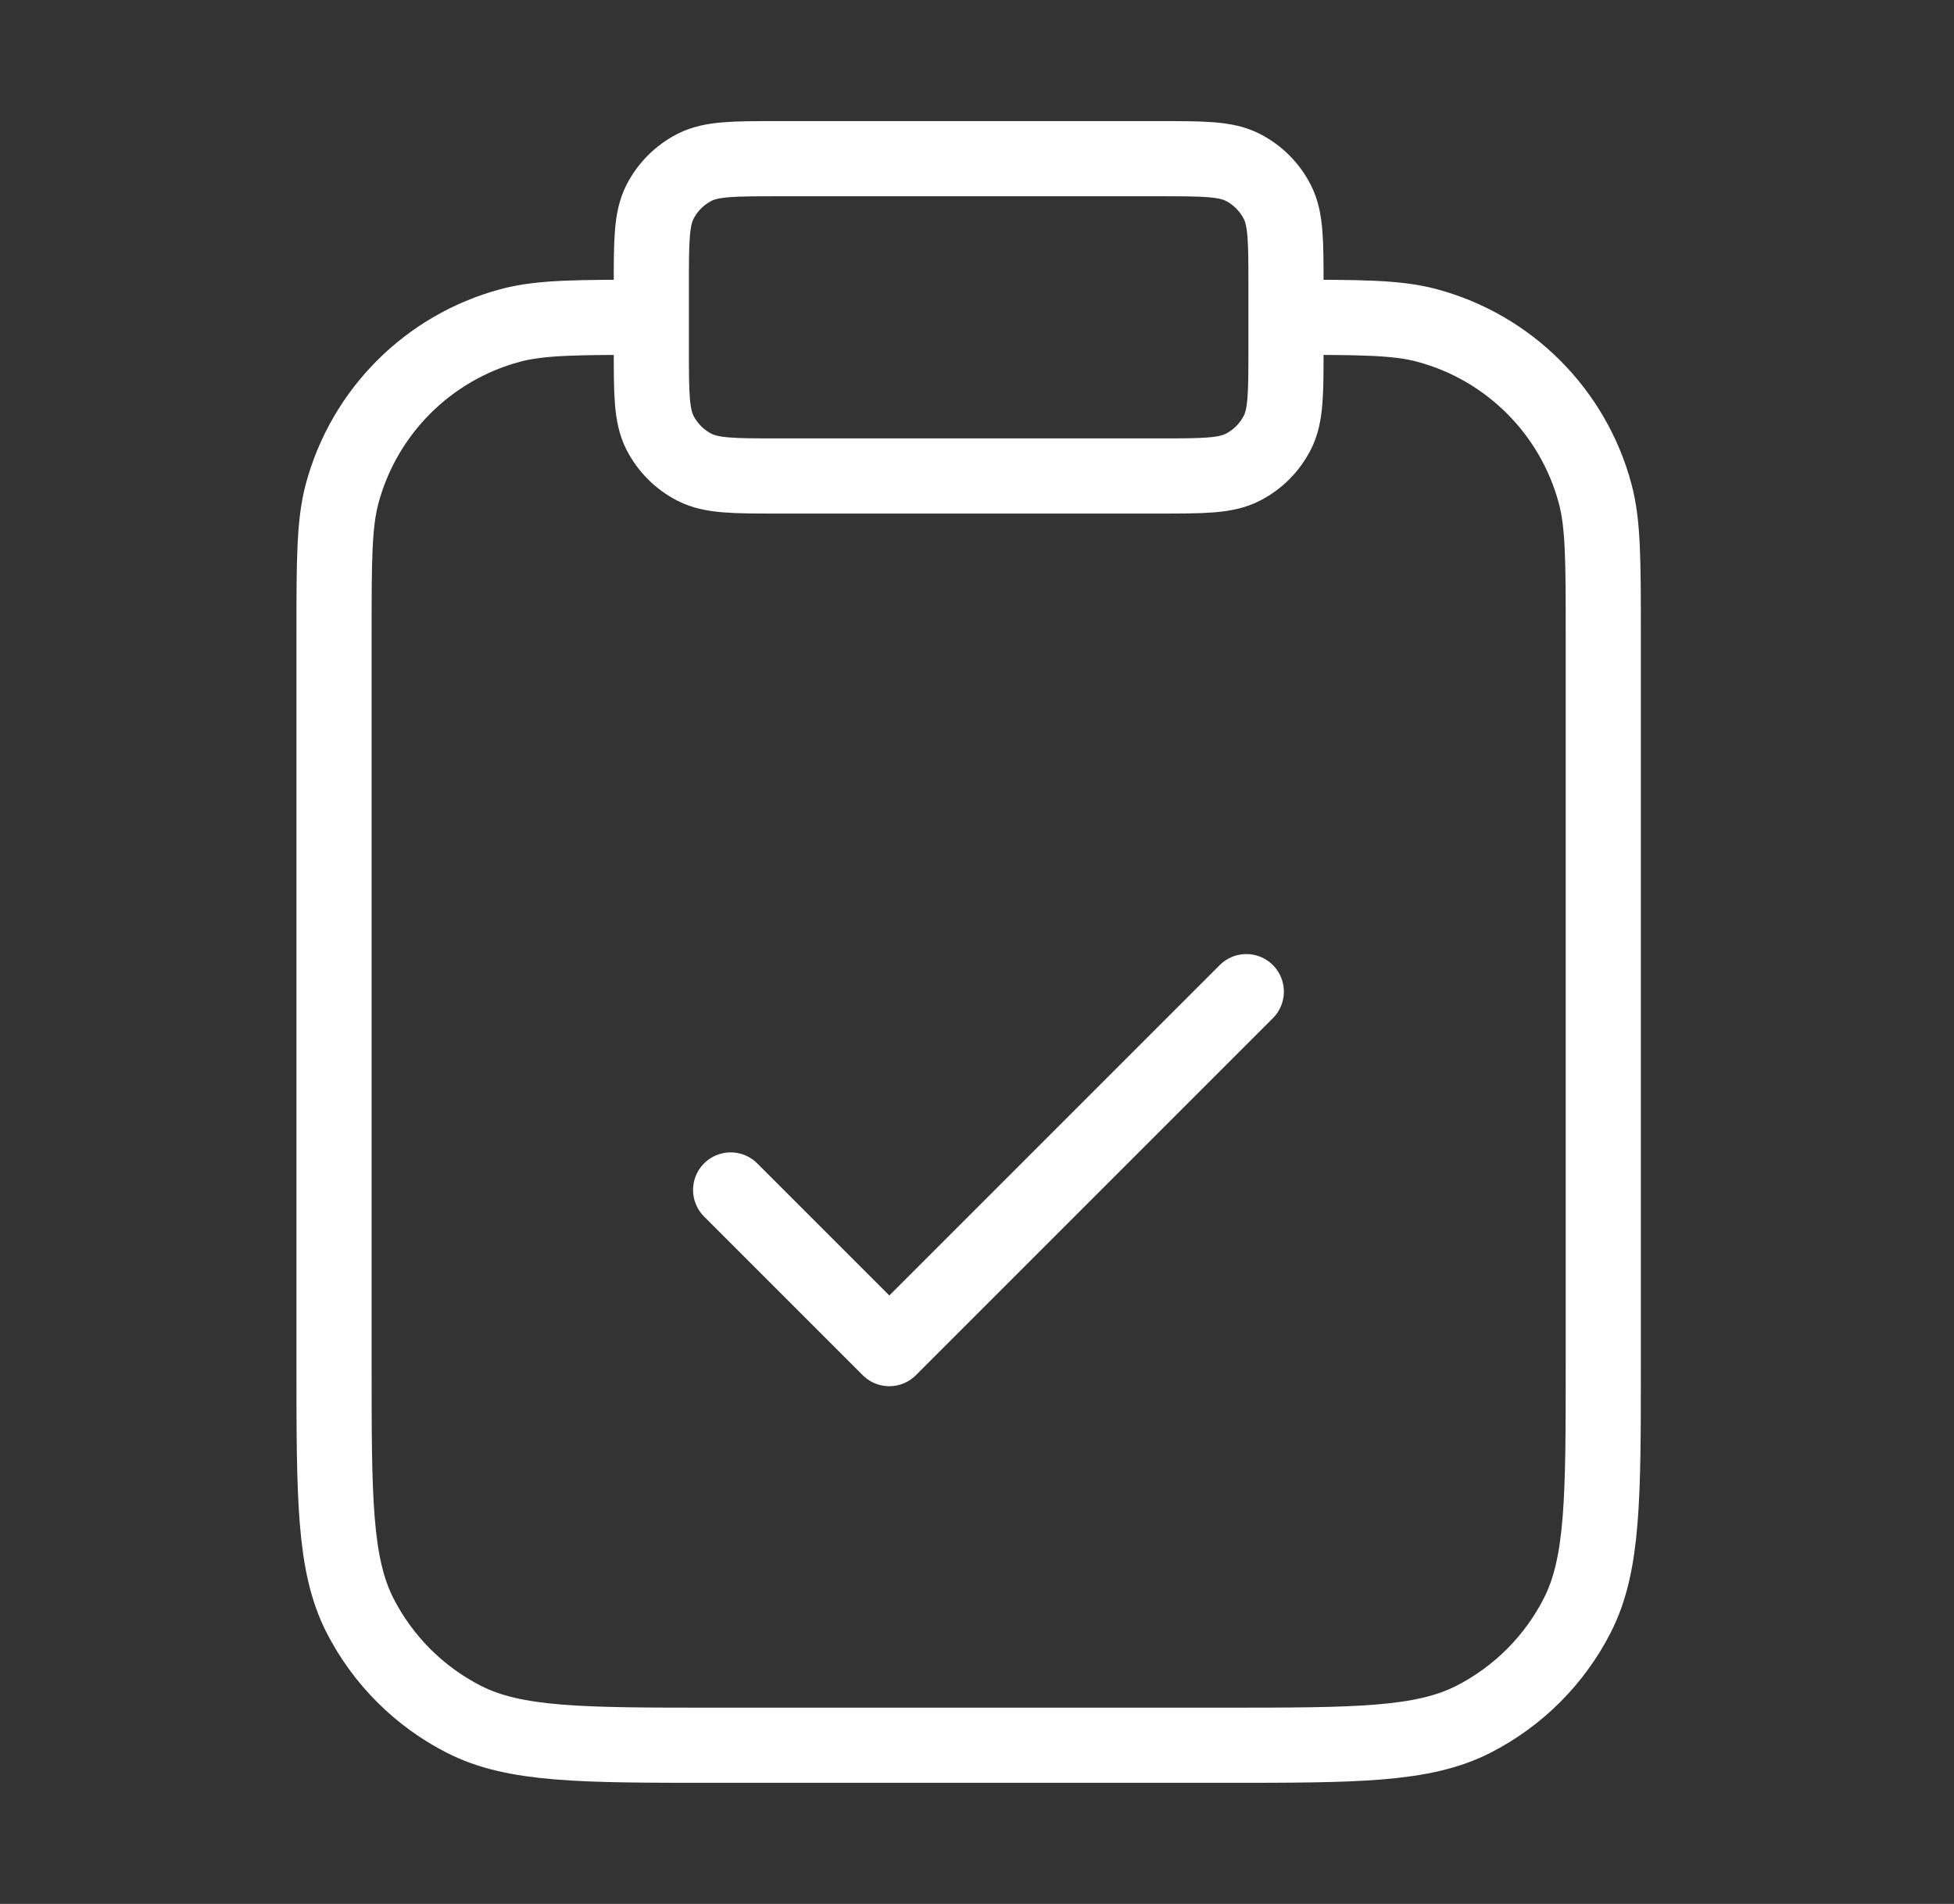 <svg width="39" height="38" viewBox="0 0 39 38" fill="none" xmlns="http://www.w3.org/2000/svg">
<rect x="0" y="0" width="39" height="38" fill="#333333" stroke="none"/>
<path d="M25.667 6.333C27.139 6.333 27.875 6.333 28.479 6.495C30.119 6.934 31.399 8.215 31.838 9.854C32 10.458 32 11.194 32 12.667V27.233C32 29.893 32 31.224 31.482 32.24C31.027 33.133 30.3 33.86 29.406 34.316C28.39 34.833 27.06 34.833 24.4 34.833H14.267C11.606 34.833 10.276 34.833 9.26 34.316C8.366 33.86 7.64 33.133 7.184 32.24C6.667 31.224 6.667 29.893 6.667 27.233V12.667C6.667 11.194 6.667 10.458 6.828 9.854C7.268 8.215 8.548 6.934 10.187 6.495C10.791 6.333 11.527 6.333 13 6.333M14.583 23.75L17.75 26.917L24.875 19.792M15.533 9.5H23.133C24.02 9.5 24.463 9.5 24.802 9.327C25.1 9.176 25.342 8.933 25.494 8.635C25.667 8.297 25.667 7.853 25.667 6.967V5.7C25.667 4.813 25.667 4.37 25.494 4.031C25.342 3.733 25.1 3.491 24.802 3.339C24.463 3.167 24.02 3.167 23.133 3.167H15.533C14.646 3.167 14.203 3.167 13.864 3.339C13.567 3.491 13.324 3.733 13.172 4.031C13 4.37 13 4.813 13 5.7V6.967C13 7.853 13 8.297 13.172 8.635C13.324 8.933 13.567 9.176 13.864 9.327C14.203 9.5 14.646 9.5 15.533 9.5Z" stroke="white" stroke-width="1.5" stroke-linecap="round" stroke-linejoin="round"/>
</svg>
